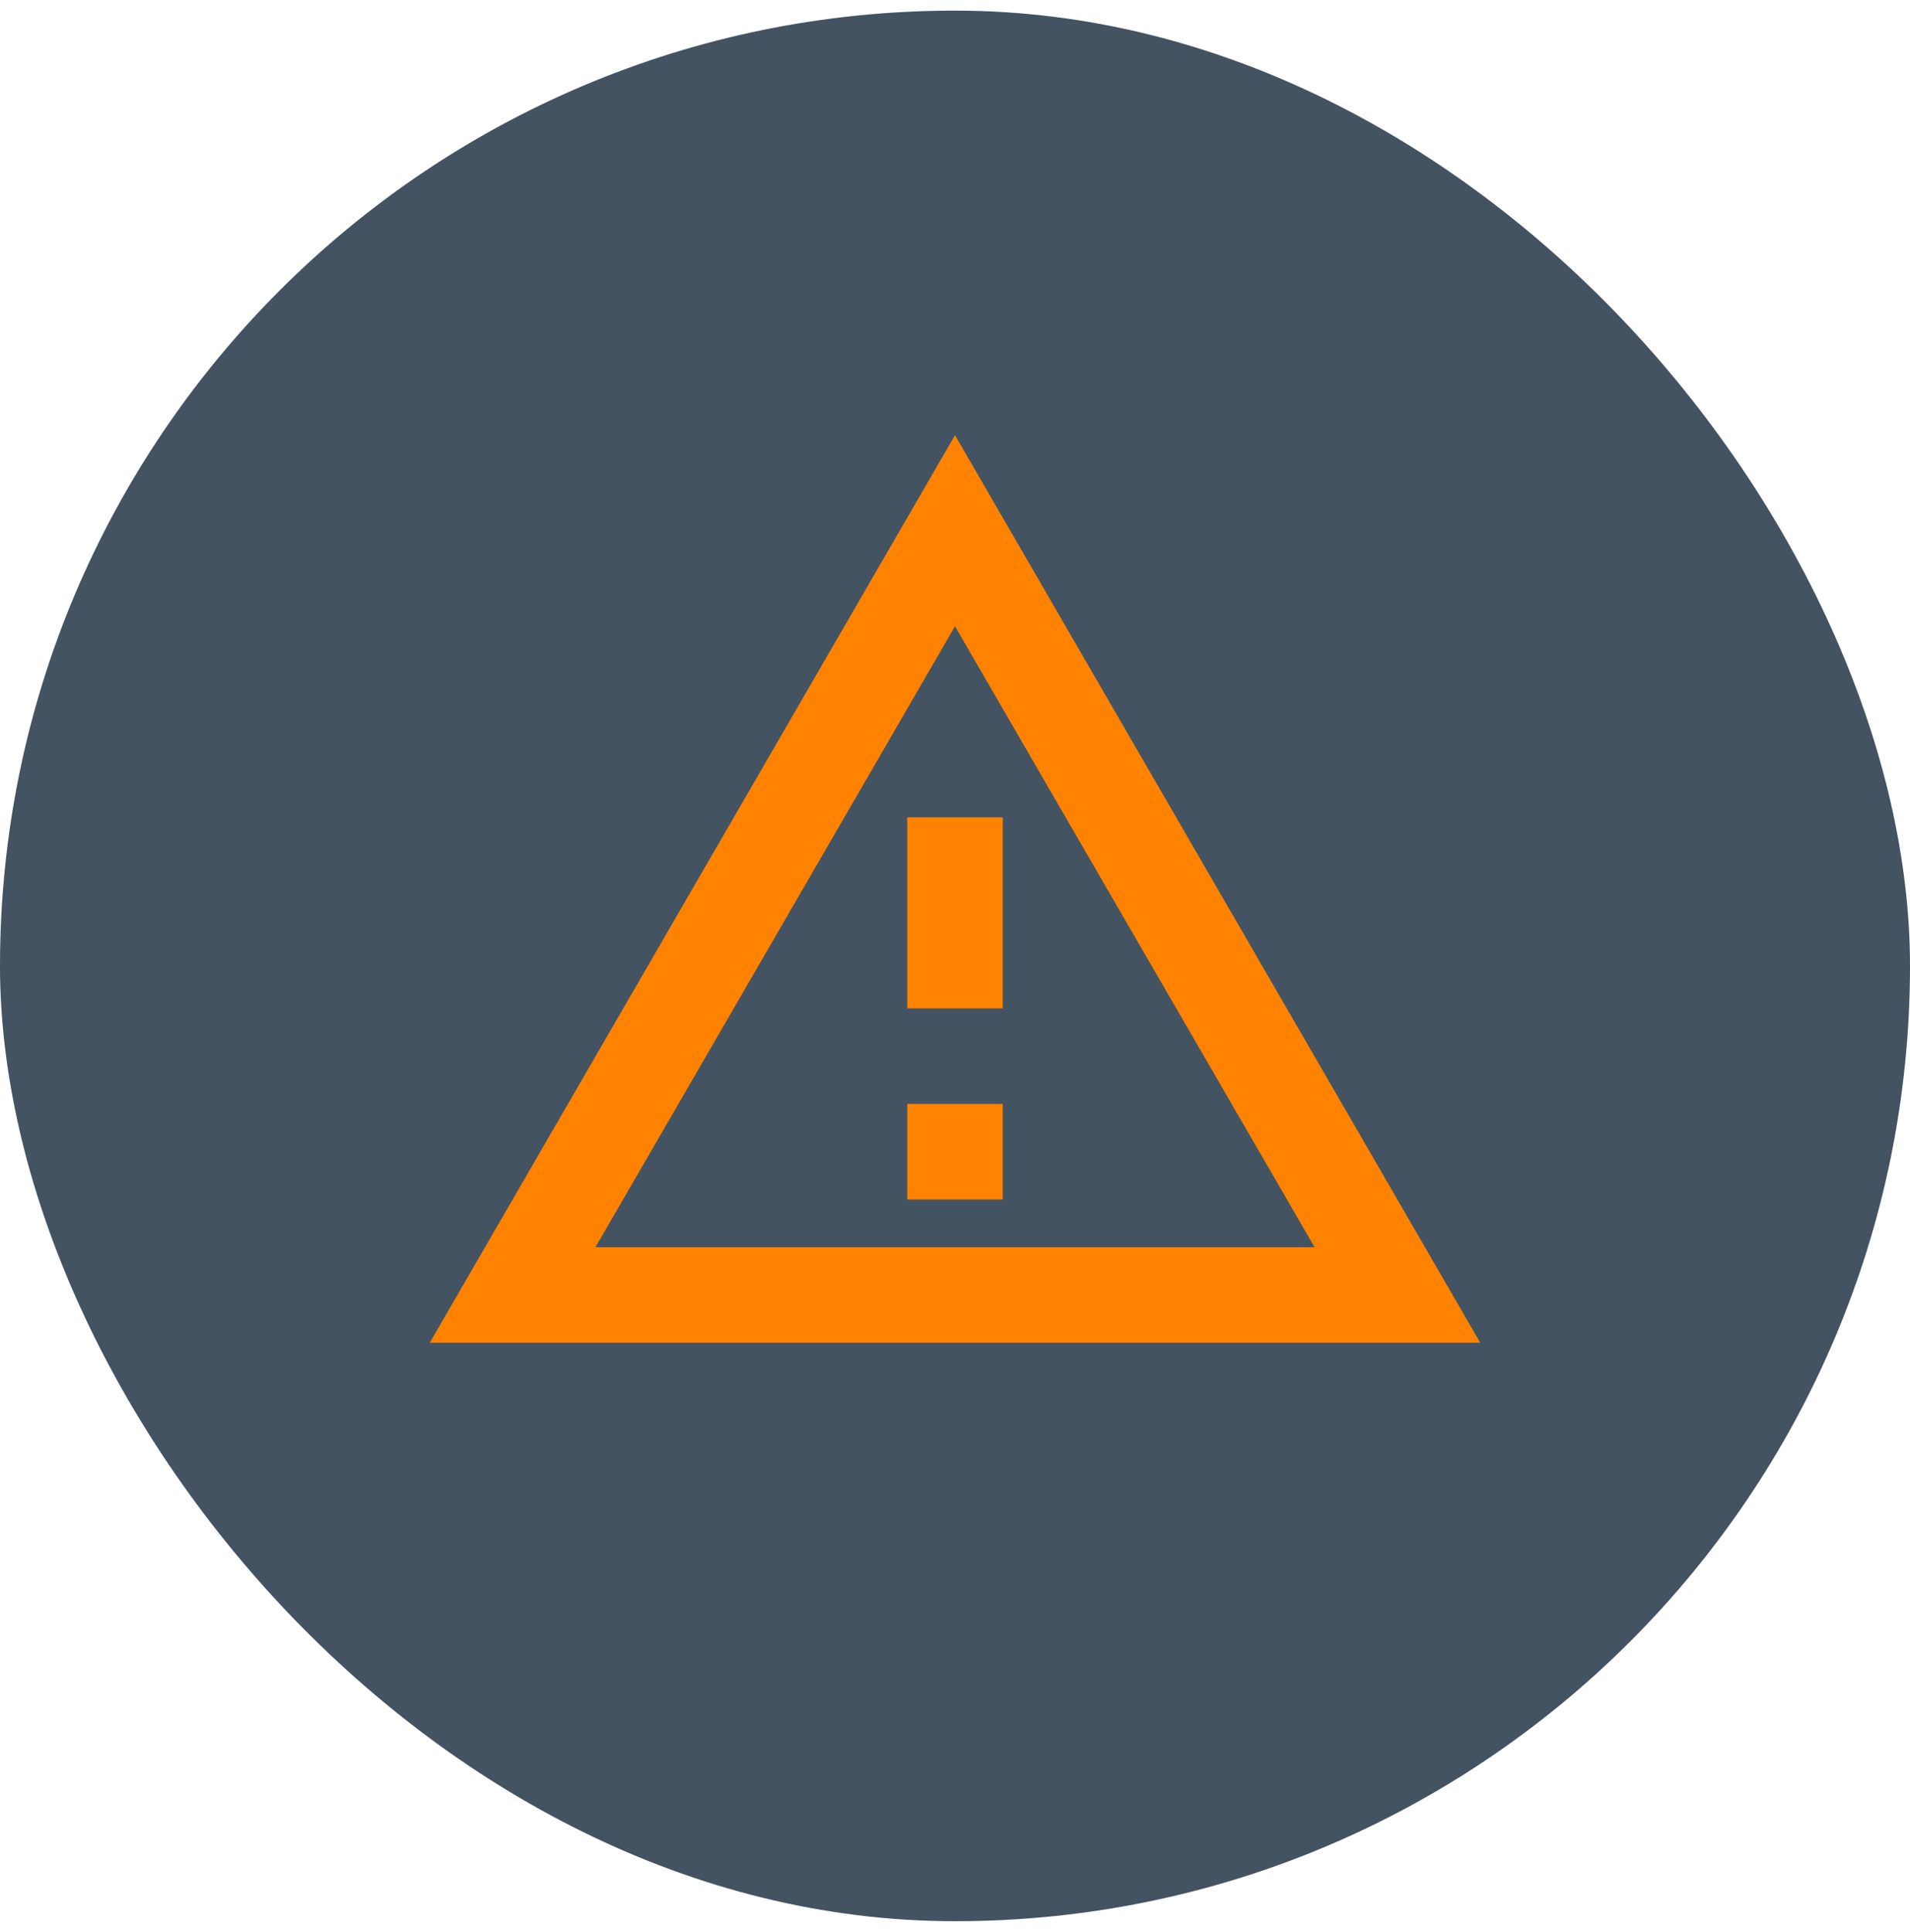 <svg width="90" height="91" viewBox="0 0 90 91" fill="none" xmlns="http://www.w3.org/2000/svg">
<rect y="0.5" width="90" height="90" rx="45" fill="#435362"/>
<path d="M45 20.5L20.25 63.25H69.75M45 29.5L61.943 58.75H28.058M42.75 38.5V47.5H47.25V38.5M42.75 52V56.5H47.25V52" fill="#FF8300"/>
</svg>
